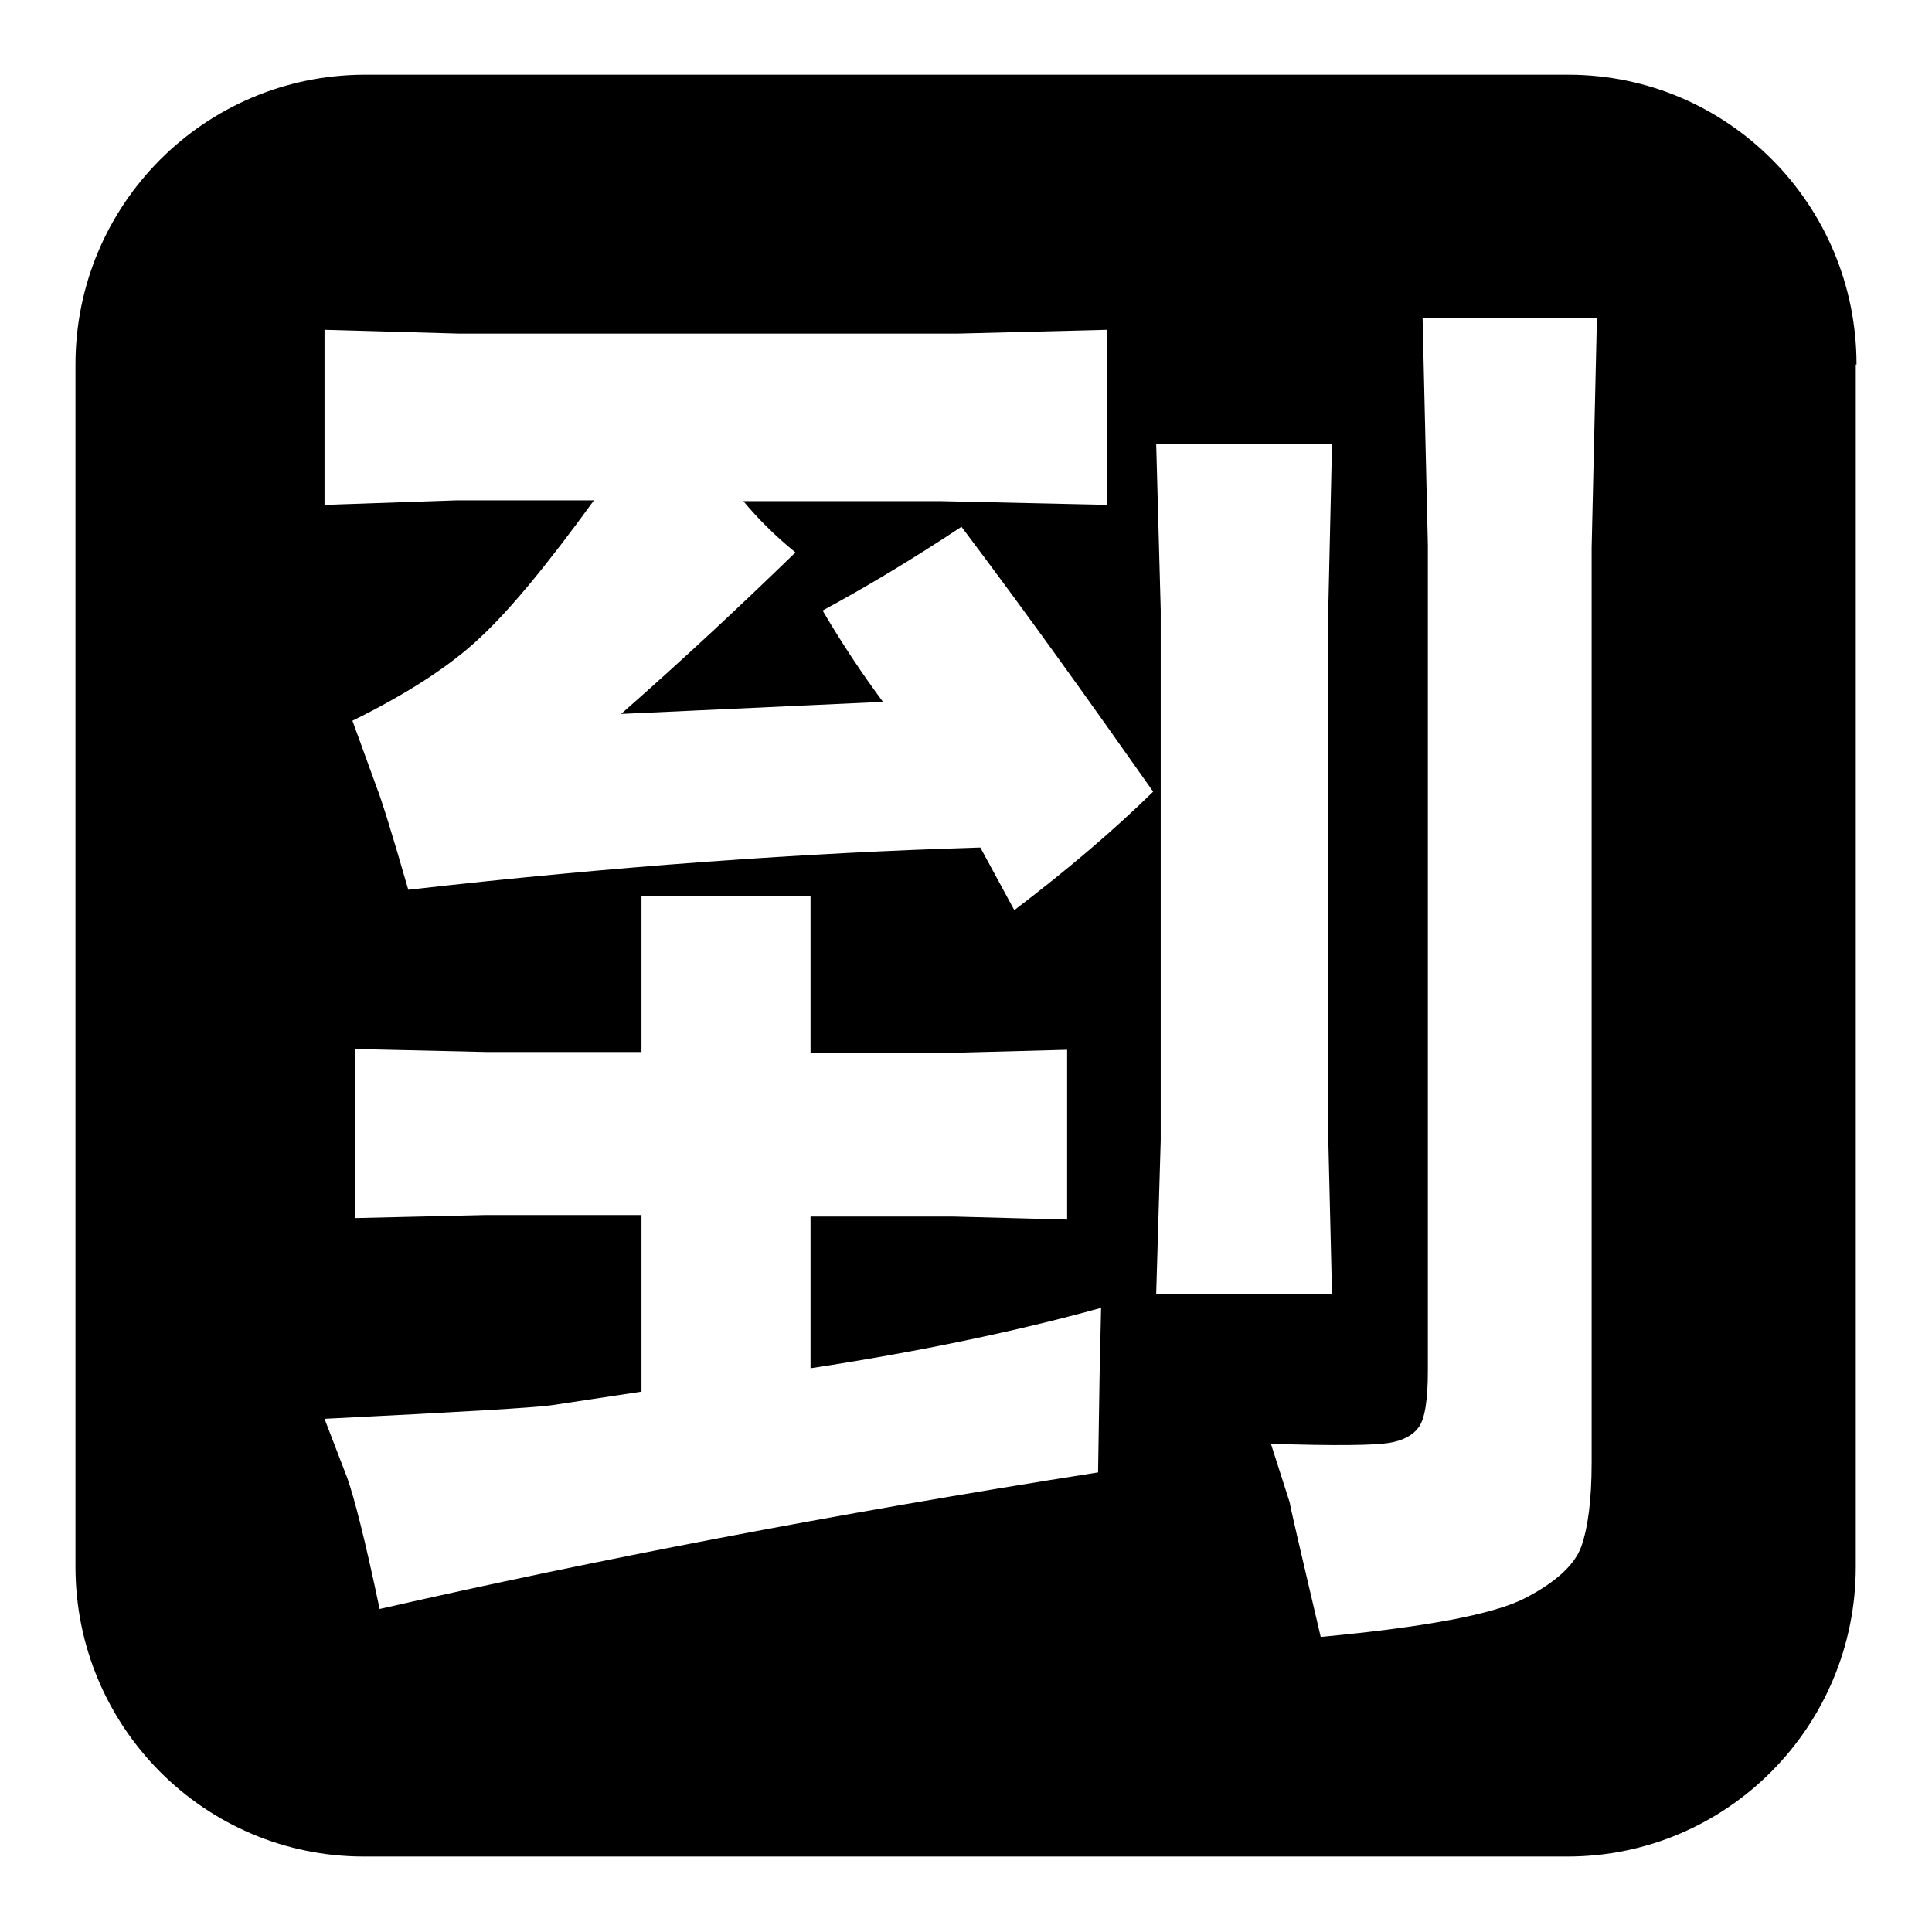 <?xml version="1.0" encoding="utf-8"?>
<!-- Svg Vector Icons : http://www.onlinewebfonts.com/icon -->
<!DOCTYPE svg PUBLIC "-//W3C//DTD SVG 1.1//EN" "http://www.w3.org/Graphics/SVG/1.1/DTD/svg11.dtd">
<svg version="1.1" xmlns="http://www.w3.org/2000/svg" xmlns:xlink="http://www.w3.org/1999/xlink" x="0px" y="0px" viewBox="0 0 256 256" enable-background="new 0 0 256 256" xml:space="preserve">
<g><g><path fill="#000000" d="M188.5,42.1h23.1l-0.7,30.5v121.2c0,5-0.5,8.7-1.4,11.2c-0.9,2.4-3.4,4.7-7.5,6.8c-4.1,2.1-13.1,3.8-27,5.1c-2.7-11.5-4.1-17.5-4.1-17.8l-2.5-7.8c8.5,0.3,13.8,0.2,15.6-0.1c1.9-0.3,3.2-1,4-2.1c0.8-1.1,1.2-3.6,1.2-7.5V72.2L188.5,42.1L188.5,42.1z M176.5,171.5h-23.3l0.6-20.4V80.8l-0.6-22h23.3L176,80.9v69.8L176.5,171.5z M73.1,186.2l11.9-1.8v-23.4H64.3l-17.2,0.4V139l17.4,0.4H85v-20.7h22.4v20.8h19l15-0.4v22.5l-15-0.4h-19v20.1c14.4-2.2,27.3-4.9,38.5-8c-0.1,5.2-0.2,8.2-0.2,9l-0.2,12.8c-35,5.5-66.7,11.6-95.2,18.1c-1.9-9.1-3.4-14.9-4.3-17.4l-3-7.8C61.1,187.1,71.2,186.5,73.1,186.2z M146.7,43.7v23.2l-22.2-0.5H98.5c1.9,2.3,4.2,4.6,6.9,6.8c-7.2,7-14.9,14.2-23.1,21.4L117,93c-2.6-3.5-5.3-7.5-8-12.1c6.1-3.3,12.2-7,18.4-11.1c8.9,11.8,17.3,23.6,25.4,35.1c-5.2,5.1-11.3,10.3-18.4,15.7l-4.5-8.3c-23.3,0.7-48.6,2.5-75.8,5.6c-2.1-7.3-3.5-11.8-4.2-13.6l-3.2-8.8c7.3-3.6,13-7.3,16.9-11c4-3.7,9-9.8,15.1-18.2H60.5L43,66.9V43.7l17.7,0.5H127L146.7,43.7z M246,48.3c0-21.2-17.1-38.4-38.2-38.4H48.2C27.1,10,10,27.1,10,48.3v159.3c0,21.2,17.1,38.4,38.2,38.4h159.5c21.1,0,38.2-17.2,38.2-38.4V48.3L246,48.3z"/></g></g>
</svg>